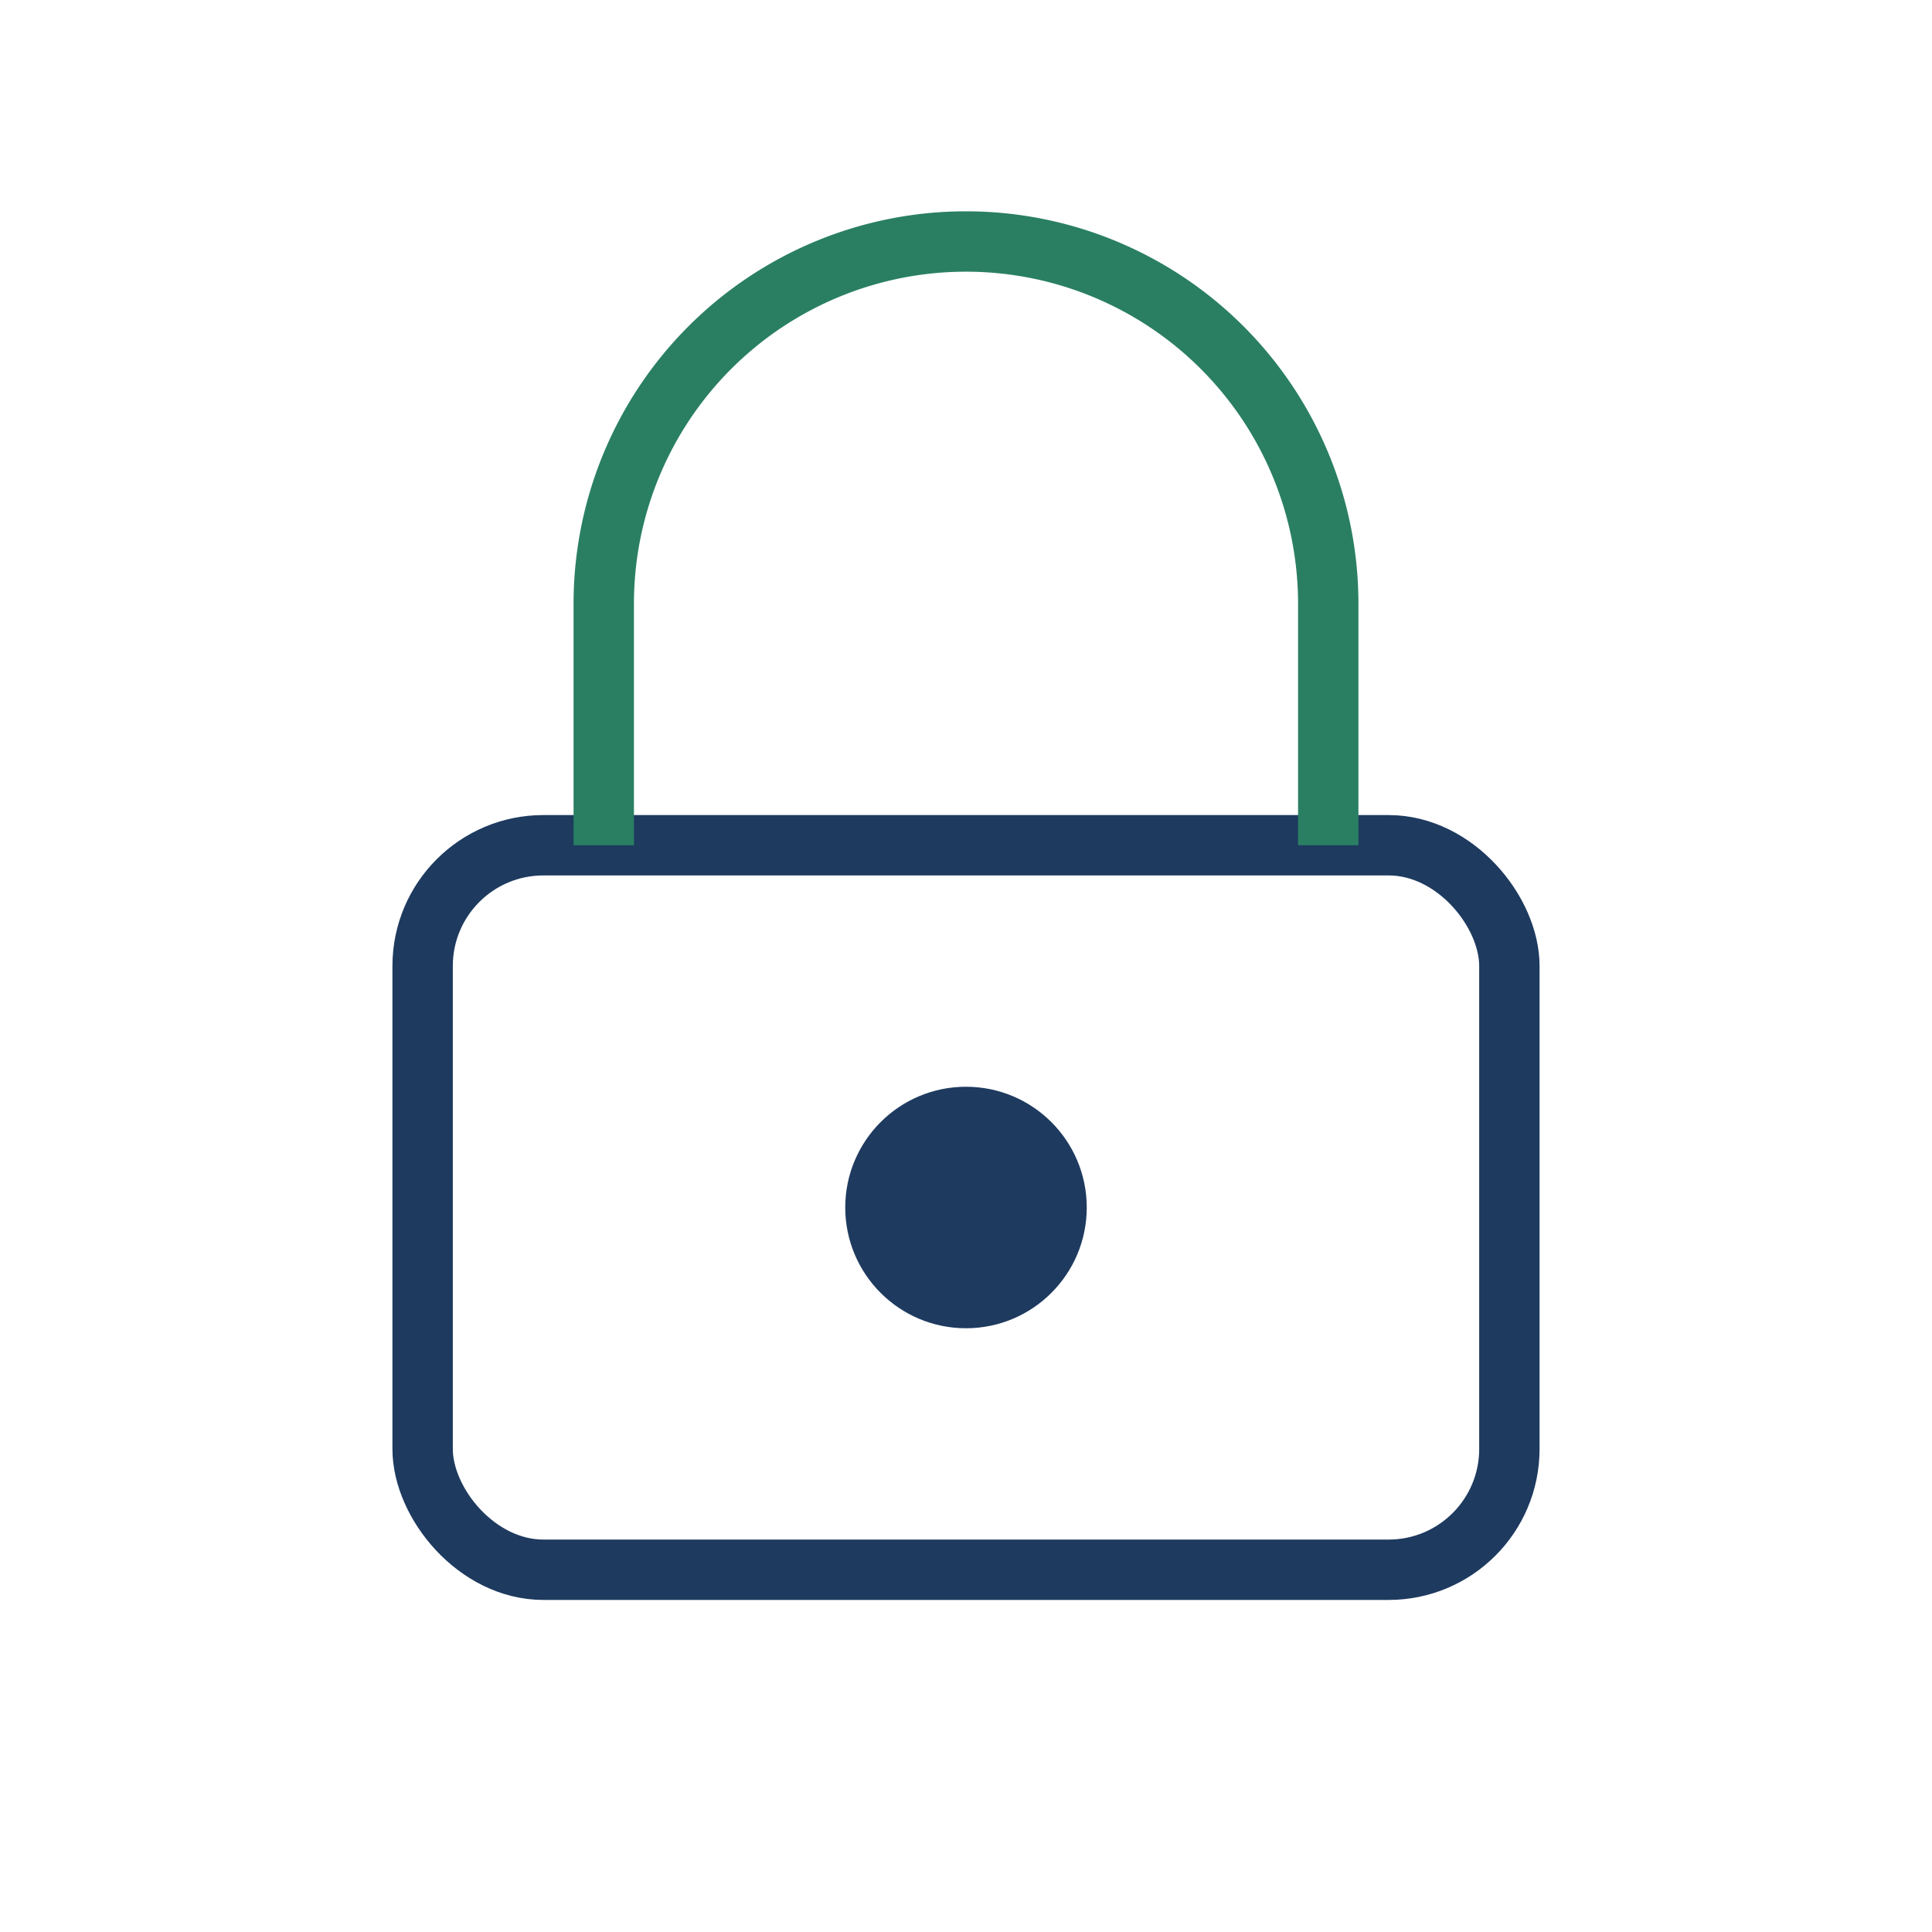 <?xml version="1.0" encoding="UTF-8"?>
<svg xmlns="http://www.w3.org/2000/svg" width="32" height="32" viewBox="0 0 32 32"><rect x="7" y="14" width="18" height="12" rx="2" fill="none" stroke="#1E3A5F"/><path d="M10 14V10a6 6 0 0 1 12 0v4" fill="none" stroke="#2A7F62"/><circle cx="16" cy="20" r="2" fill="#1E3A5F"/></svg>